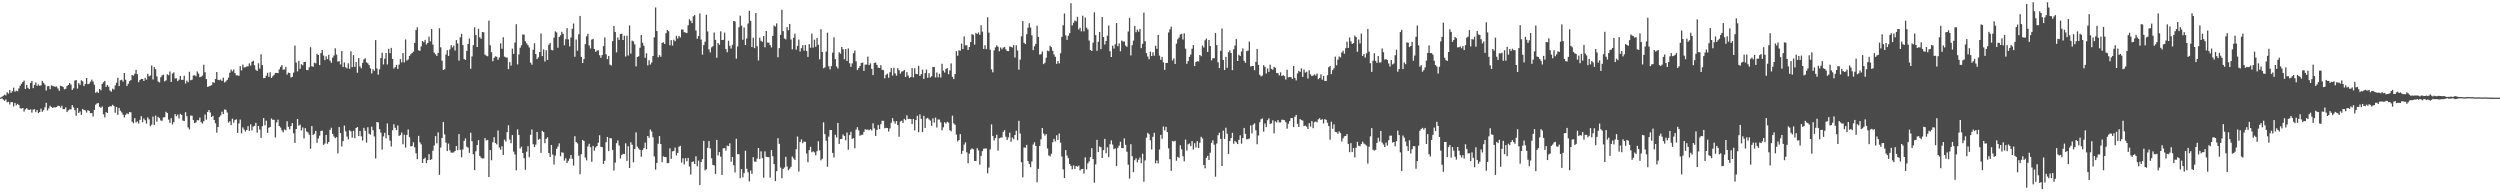 <?xml version="1.0" encoding="UTF-8"?>
<svg xmlns="http://www.w3.org/2000/svg" width="1920" height="150">
  <path d="M0 74.933h1v1.000H0zM1 74.308h1v1.254H1zM2 73.578h1v2.925H2zM3 72.684h1v4.707H3zM4 73.256h1v3.111H4zM5 70.816h1v7.794H5zM6 71.870h1v6.296H6zM7 69.114h1v11.138H7zM8 71.271h1v7.108H8zM9 70.076h1v8.405H9zM10 67.311h1v14.464H10zM11 70.429h1v8.610H11zM12 69.611h1v11.283H12zM13 70.033h1v9.744H13zM14 67.924h1v12.690H14zM15 65.770h1v17.403H15zM16 64.376h1v19.023H16zM17 62.952h1v19.970H17zM18 61.852h1v23.804H18zM19 68.257h1v15.739H19zM20 65.249h1v17.815H20zM21 67.411h1v16.786H21zM22 68.424h1v16.054H22zM23 63.692h1v20.263H23zM24 62.168h1v24.298H24zM25 67.680h1v16.499H25zM26 65.183h1v18.678H26zM27 63.355h1v22.756H27zM28 65.979h1v18.495H28zM29 64.843h1v21.972H29zM30 65.900h1v20.122H30zM31 65.532h1v17.947H31zM32 62.109h1v23.716H32zM33 63.583h1v20.997H33zM34 64.983h1v17.450H34zM35 69.461h1v9.492H35zM36 66.236h1v18.623H36zM37 66.026h1v17.151H37zM38 68.522h1v12.703H38zM39 65.509h1v16.743H39zM40 65.991h1v16.877H40zM41 66.399h1v15.973H41zM42 66.615h1v15.910H42zM43 66.405h1v15.820H43zM44 67.925h1v13.266H44zM45 69.737h1v11.678H45zM46 65.874h1v16.721H46zM47 66.113h1v15.109H47zM48 66.860h1v16.960H48zM49 68.625h1v15.173H49zM50 68.127h1v14.359H50zM51 66.073h1v20.009H51zM52 65.261h1v19.504H52zM53 63.737h1v20.290H53zM54 64.935h1v19.072H54zM55 69.053h1v11.683H55zM56 67.768h1v14.705H56zM57 61.910h1v22.690H57zM58 61.433h1v27.443H58zM59 68.039h1v14.885H59zM60 63.830h1v22.956H60zM61 65.162h1v20.439H61zM62 61.626h1v26.660H62zM63 62.480h1v21.155H63zM64 66.096h1v18.319H64zM65 64.462h1v20.307H65zM66 59.926h1v26.547H66zM67 64.639h1v20.005H67zM68 64.308h1v20.891H68zM69 62.743h1v24.196H69zM70 61.159h1v25.620H70zM71 62.644h1v26.818H71zM72 65.083h1v19.381H72zM73 71.271h1v9.137H73zM74 70.378h1v9.094H74zM75 71.307h1v7.840H75zM76 68.374h1v13.628H76zM77 69.329h1v13.523H77zM78 64.409h1v17.358H78zM79 63.188h1v24.627H79zM80 62.084h1v28.145H80zM81 66.700h1v19.408H81zM82 65.223h1v21.563H82zM83 66.597h1v15.573H83zM84 69.505h1v12.052H84zM85 70.426h1v11.251H85zM86 68.073h1v12.422H86zM87 68.806h1v12.608H87zM88 65.633h1v20.935H88zM89 63.470h1v18.731H89zM90 59.731h1v28.420H90zM91 66.099h1v16.785H91zM92 61.646h1v23.405H92zM93 61.261h1v25.123H93zM94 62.691h1v25.461H94zM95 56.011h1v34.139H95zM96 61.170h1v27.065H96zM97 66.059h1v20.995H97zM98 64.352h1v23.361H98zM99 62.339h1v23.758H99zM100 61.492h1v24.711H100zM101 57.651h1v35.860H101zM102 58.118h1v36.575H102zM103 56.630h1v34.080H103zM104 53.717h1v40.330H104zM105 56.999h1v36.302H105zM106 63.060h1v31.885H106zM107 61.413h1v30.649H107zM108 60.611h1v28.578H108zM109 60.696h1v33.189H109zM110 62.193h1v28.783H110zM111 59.798h1v32.570H111zM112 61.176h1v33.764H112zM113 56.604h1v33.534H113zM114 58.616h1v33.030H114zM115 57.962h1v38.983H115zM116 50.268h1v45.502H116zM117 61.009h1v28.560H117zM118 51.513h1v44.413H118zM119 53.164h1v35.669H119zM120 58.603h1v34.892H120zM121 62.622h1v27.148H121zM122 63.282h1v27.454H122zM123 59.321h1v33.273H123zM124 57.839h1v34.892H124zM125 57.365h1v32.786H125zM126 62.460h1v27.568H126zM127 61.723h1v24.158H127zM128 57.100h1v29.755H128zM129 57.750h1v34.100H129zM130 54.867h1v39.431H130zM131 62.901h1v27.855H131zM132 56.473h1v39.109H132zM133 55.570h1v38.166H133zM134 60.292h1v27.381H134zM135 60.087h1v29.208H135zM136 62.291h1v25.678H136zM137 61.134h1v29.870H137zM138 58.387h1v29.086H138zM139 61.337h1v26.917H139zM140 61.271h1v31.353H140zM141 58.118h1v34.912H141zM142 64.127h1v22.025H142zM143 61.906h1v27.326H143zM144 63.159h1v34.678H144zM145 55.155h1v44.275H145zM146 61.628h1v27.104H146zM147 61.222h1v27.676H147zM148 57.894h1v34.361H148zM149 57.795h1v36.684H149zM150 58.568h1v35.476H150zM151 54.864h1v37.432H151zM152 56.520h1v35.870H152zM153 59.327h1v31.008H153zM154 58.833h1v35.069H154zM155 58.076h1v36.860H155zM156 49.737h1v43.366H156zM157 55.517h1v32.421H157zM158 60.733h1v31.175H158zM159 66.710h1v19.260H159zM160 66.292h1v18.236H160zM161 65.902h1v20.535H161zM162 65.375h1v24.494H162zM163 63.078h1v25.834H163zM164 63.598h1v28.517H164zM165 60.650h1v34.022H165zM166 55.306h1v46.585H166zM167 61.295h1v36.223H167zM168 61.605h1v28.330H168zM169 61.083h1v27.586H169zM170 62.175h1v23.591H170zM171 59.634h1v28.038H171zM172 63.299h1v20.727H172zM173 62.515h1v21.865H173zM174 61.402h1v25.033H174zM175 59.621h1v34.530H175zM176 55.878h1v37.259H176zM177 53.405h1v42.682H177zM178 54.802h1v36.325H178zM179 53.325h1v40.958H179zM180 56.104h1v35.999H180zM181 57.884h1v33.743H181zM182 57.780h1v44.330H182zM183 58.210h1v36.620H183zM184 50.814h1v41.033H184zM185 54.048h1v48.390H185zM186 49.612h1v48.248H186zM187 51.820h1v47.664H187zM188 51.622h1v49.467H188zM189 51.101h1v48.725H189zM190 50.937h1v45.993H190zM191 48.693h1v51.873H191zM192 50.393h1v45.133H192zM193 47.418h1v52.709H193zM194 46.570h1v50.649H194zM195 50.096h1v46.578H195zM196 53.526h1v40.829H196zM197 54.544h1v47.416H197zM198 48.608h1v48.129H198zM199 52.677h1v46.778H199zM200 41.653h1v64.226H200zM201 49.960h1v47.028H201zM202 60.038h1v30.625H202zM203 59.907h1v36.335H203zM204 58.127h1v34.532H204zM205 55.931h1v46.176H205zM206 58.995h1v39.176H206zM207 55.484h1v41.994H207zM208 59.922h1v31.050H208zM209 58.573h1v33.429H209zM210 57.453h1v34.537H210zM211 55.976h1v49.594H211zM212 55.992h1v38.080H212zM213 56.101h1v35.807H213zM214 53.318h1v43.505H214zM215 51.333h1v46.593H215zM216 49.928h1v50.272H216zM217 53.557h1v48.021H217zM218 53.302h1v46.110H218zM219 51.292h1v48.709H219zM220 57.302h1v35.850H220zM221 55.735h1v41.703H221zM222 56.086h1v43.303H222zM223 59.497h1v37.341H223zM224 59.015h1v35.504H224zM225 55.765h1v46.651H225zM226 35.019h1v74.779H226zM227 48.027h1v51.034H227zM228 54.830h1v36.618H228zM229 46.817h1v49.762H229zM230 52.814h1v42.902H230zM231 49.329h1v50.856H231zM232 50.164h1v47.722H232zM233 47.560h1v58.771H233zM234 47.526h1v50.884H234zM235 53.692h1v47.253H235zM236 53.883h1v47.828H236zM237 51.678h1v51.845H237zM238 36.234h1v78.046H238zM239 50.821h1v45.974H239zM240 51.320h1v52.420H240zM241 48.072h1v54.622H241zM242 48.641h1v51.912H242zM243 41.355h1v68.314H243zM244 42.193h1v64.173H244zM245 49.972h1v54.242H245zM246 40.769h1v59.788H246zM247 38.361h1v61.981H247zM248 42.664h1v68.614H248zM249 46.191h1v64.061H249zM250 43.288h1v60.399H250zM251 45.418h1v65.021H251zM252 42.063h1v67.002H252zM253 46.601h1v53.129H253zM254 48.204h1v49.882H254zM255 44.313h1v58.541H255zM256 42.635h1v62.242H256zM257 37.124h1v69.011H257zM258 41.903h1v63.430H258zM259 47.303h1v70.397H259zM260 46.944h1v50.654H260zM261 49.522h1v52.599H261zM262 39.217h1v73.288H262zM263 51.488h1v56.902H263zM264 47.953h1v48.500H264zM265 51.724h1v49.138H265zM266 52.508h1v52.355H266zM267 48.619h1v58.406H267zM268 52.821h1v47.228H268zM269 39.381h1v61.518H269zM270 51.564h1v54.089H270zM271 42.367h1v58.164H271zM272 51.376h1v54.729H272zM273 47.628h1v50.686H273zM274 55.857h1v41.739H274zM275 44.601h1v59.963H275zM276 51.065h1v49.545H276zM277 52.443h1v52.324H277zM278 48.271h1v59.705H278zM279 45.562h1v52.665H279zM280 44.734h1v55.745H280zM281 47.805h1v61.719H281zM282 48.629h1v49.100H282zM283 49.990h1v52.719H283zM284 52.459h1v50.963H284zM285 56.439h1v40.857H285zM286 53.199h1v46.772H286zM287 54.415h1v50.409H287zM288 30.806h1v90.948H288zM289 52.577h1v41.096H289zM290 57.335h1v36.693H290zM291 53.210h1v45.974H291zM292 44.589h1v57.281H292zM293 40.445h1v74.449H293zM294 49.505h1v55.267H294zM295 45.108h1v56.896H295zM296 40.717h1v65.539H296zM297 49.524h1v45.278H297zM298 37.454h1v66.376H298zM299 40.873h1v67.152H299zM300 36.785h1v75.684H300zM301 45.289h1v54.750H301zM302 52.638h1v42.791H302zM303 51.597h1v46.567H303zM304 49.827h1v50.144H304zM305 52.890h1v43.481H305zM306 49.590h1v54.818H306zM307 45.394h1v58.361H307zM308 47.906h1v53.876H308zM309 40.764h1v70.037H309zM310 47.943h1v55.476H310zM311 30.318h1v83.112H311zM312 46.471h1v57.090H312zM313 45.663h1v53.751H313zM314 42.972h1v62.378H314zM315 41.648h1v70.754H315zM316 40.762h1v71.494H316zM317 39.565h1v69.747H317zM318 32.926h1v80.225H318zM319 23.131h1v94.558H319zM320 20.929h1v101.323H320zM321 38.605h1v65.739H321zM322 39.081h1v70.243H322zM323 35.623h1v75.260H323zM324 31.511h1v93.696H324zM325 32.432h1v89.633H325zM326 30.632h1v90.518H326zM327 34.133h1v91.172H327zM328 33.043h1v89.932H328zM329 28.108h1v90.279H329zM330 31.783h1v91.105H330zM331 22.322h1v99.964H331zM332 34.257h1v81.508H332zM333 40.326h1v71.454H333zM334 41.635h1v62.920H334zM335 42.976h1v67.099H335zM336 40.616h1v61.087H336zM337 21.721h1v112.580H337zM338 36.331h1v76.991H338zM339 46.521h1v59.466H339zM340 53.789h1v39.871H340zM341 53.175h1v50.028H341zM342 41.932h1v67.611H342zM343 38.533h1v77.499H343zM344 42.934h1v67.332H344zM345 37.894h1v77.539H345zM346 34.677h1v82.498H346zM347 36.449h1v80.824H347zM348 35.061h1v81.986H348zM349 38.825h1v77.119H349zM350 30.766h1v81.346H350zM351 33.392h1v81.964H351zM352 46.552h1v56.485H352zM353 28.688h1v86.378H353zM354 26.017h1v94.836H354zM355 34.614h1v80.120H355zM356 45.386h1v62.820H356zM357 46.025h1v60.274H357zM358 39.063h1v73.639H358zM359 33.790h1v79.642H359zM360 29.548h1v87.853H360zM361 52.823h1v49.115H361zM362 43.321h1v65.175H362zM363 34.675h1v83.853H363zM364 20.982h1v109.688H364zM365 26.833h1v89.361H365zM366 36.094h1v75.281H366zM367 22.112h1v85.521H367zM368 28.625h1v91.113H368zM369 29.790h1v91.338H369zM370 24.649h1v97.062H370zM371 24.803h1v96.897H371zM372 41.939h1v64.163H372zM373 42.750h1v65.120H373zM374 43.187h1v64.292H374zM375 15.797h1v120.169H375zM376 34.773h1v80.502H376zM377 40.092h1v82.990H377zM378 47.041h1v62.196H378zM379 44.406h1v60.981H379zM380 43.283h1v66.598H380zM381 43.616h1v67.261H381zM382 45.999h1v54.179H382zM383 44.124h1v69.179H383zM384 33.255h1v81.747H384zM385 37.437h1v74.870H385zM386 28.640h1v90.380H386zM387 43.454h1v63.786H387zM388 44.142h1v64.578H388zM389 44.183h1v57.273H389zM390 53.118h1v43.094H390zM391 47.686h1v59.520H391zM392 50.389h1v59.603H392zM393 37.395h1v66.341H393zM394 41.389h1v75.025H394zM395 32.671h1v86.021H395zM396 18.608h1v112.205H396zM397 49.446h1v49.895H397zM398 41.761h1v61.810H398zM399 36.642h1v77.354H399zM400 34.831h1v77.868H400zM401 26.482h1v91.017H401zM402 26.597h1v94.942H402zM403 31.616h1v98.799H403zM404 33.335h1v83.209H404zM405 34.650h1v77.639H405zM406 36.470h1v84.327H406zM407 48.119h1v55.412H407zM408 49.644h1v49.785H408zM409 38.150h1v72.587H409zM410 33.285h1v79.667H410zM411 41.478h1v69.563H411zM412 45.348h1v55.997H412zM413 44.074h1v63.284H413zM414 39.940h1v66.677H414zM415 25.672h1v91.719H415zM416 43.069h1v57.435H416zM417 37.945h1v63.523H417zM418 47.251h1v62.725H418zM419 38.613h1v68.034H419zM420 46.028h1v59.458H420zM421 34.359h1v83.152H421zM422 32.990h1v87.528H422zM423 38.281h1v73.081H423zM424 38.634h1v80.059H424zM425 28.942h1v97.398H425zM426 24.139h1v95.407H426zM427 24.918h1v89.392H427zM428 36.681h1v75.907H428zM429 28.370h1v81.741H429zM430 27.070h1v92.943H430zM431 24.438h1v92.571H431zM432 26.035h1v91.284H432zM433 34.755h1v88.559H433zM434 30.085h1v91.481H434zM435 21.618h1v103.553H435zM436 30.251h1v93.234H436zM437 35.599h1v86.240H437zM438 28.770h1v90.317H438zM439 22.120h1v99.825H439zM440 18.097h1v109.039H440zM441 43.589h1v61.012H441zM442 30.349h1v78.737H442zM443 38.967h1v71.153H443zM444 26.384h1v93.167H444zM445 12.245h1v121.578H445zM446 43.743h1v74.643H446zM447 48.437h1v59.050H447zM448 45.325h1v62.978H448zM449 33.886h1v87.120H449zM450 27.868h1v95.308H450zM451 25.935h1v86.560H451zM452 34.856h1v75.596H452zM453 37.223h1v75.801H453zM454 30.433h1v93.818H454zM455 29.839h1v82.191H455zM456 37.643h1v78.138H456zM457 39.852h1v73.409H457zM458 38.790h1v73.350H458zM459 38.588h1v71.007H459zM460 42.433h1v61.473H460zM461 44.337h1v68.384H461zM462 42.261h1v70.712H462zM463 35.451h1v90.467H463zM464 28.744h1v94.809H464zM465 41.697h1v67.512H465zM466 45.436h1v59.774H466zM467 42.942h1v73.104H467zM468 49.640h1v56.417H468zM469 50.296h1v55.989H469zM470 31.589h1v83.491H470zM471 19.920h1v111.031H471zM472 24.546h1v100.337H472zM473 40.173h1v69.799H473zM474 28.775h1v79.108H474zM475 30.646h1v81.127H475zM476 26.066h1v95.709H476zM477 25.916h1v93.048H477zM478 30.710h1v87.384H478zM479 27.463h1v90.803H479zM480 43.438h1v66.623H480zM481 27.375h1v96.152H481zM482 42.579h1v69.769H482zM483 19.532h1v109.480H483zM484 41.176h1v68.152H484zM485 31.159h1v79.977H485zM486 31.812h1v92.858H486zM487 34.043h1v80.367H487zM488 50.996h1v50.698H488zM489 43.790h1v68.831H489zM490 43.192h1v70.881H490zM491 36.644h1v78.518H491zM492 26.900h1v93.484H492zM493 32.819h1v82.438H493zM494 35.125h1v78.661H494zM495 44.405h1v65.158H495zM496 40.899h1v73.753H496zM497 50.226h1v54.220H497zM498 46.278h1v59.566H498zM499 49.579h1v49.901H499zM500 48.043h1v53.005H500zM501 43.016h1v62.469H501zM502 28.678h1v91.468H502zM503 5.749h1v124.572H503zM504 23.852h1v101.276H504zM505 43.985h1v66.424H505zM506 42.353h1v62.180H506zM507 43.641h1v67.026H507zM508 32.993h1v91.565H508zM509 32.482h1v87.635H509zM510 33.813h1v86.818H510zM511 25.491h1v95.163H511zM512 22.975h1v102.403H512zM513 24.036h1v101.200H513zM514 34.758h1v79.168H514zM515 30.836h1v91.198H515zM516 34.946h1v81.315H516zM517 30.513h1v85.426H517zM518 31.681h1v81.689H518zM519 27.522h1v91.810H519zM520 29.601h1v87.827H520zM521 27.621h1v85.093H521zM522 28.778h1v83.198H522zM523 22.606h1v102.216H523zM524 22.752h1v98.803H524zM525 24.732h1v101.571H525zM526 25.010h1v96.487H526zM527 25.387h1v98.472H527zM528 19.409h1v101.877H528zM529 14.805h1v113.100H529zM530 16.000h1v118.097H530zM531 17.748h1v106.649H531zM532 12.546h1v111.393H532zM533 11.594h1v114.398H533zM534 23.405h1v96.660H534zM535 29.771h1v97.934H535zM536 27.637h1v95.686H536zM537 10.358h1v131.754H537zM538 30.409h1v94.099H538zM539 41.856h1v80.421H539zM540 34.630h1v73.574H540zM541 31.979h1v98.855H541zM542 11.315h1v118.611H542zM543 24.188h1v89.395H543zM544 37.908h1v70.419H544zM545 40.257h1v73.740H545zM546 36.409h1v85.149H546zM547 35.502h1v91.093H547zM548 24.947h1v102.063H548zM549 30.611h1v102.980H549zM550 44.342h1v63.143H550zM551 33.028h1v86.373H551zM552 34.360h1v82.450H552zM553 24.056h1v96.269H553zM554 30.705h1v103.689H554zM555 30.602h1v83.241H555zM556 25.053h1v88.738H556zM557 37.651h1v78.007H557zM558 40.117h1v71.755H558zM559 31.286h1v80.891H559zM560 35.102h1v74.978H560zM561 37.264h1v86.938H561zM562 34.392h1v86.193H562zM563 16.126h1v110.745H563zM564 16.510h1v115.923H564zM565 45.066h1v61.466H565zM566 35.652h1v82.718H566zM567 20.948h1v97.540H567zM568 12.010h1v124.868H568zM569 19.650h1v110.177H569zM570 30.491h1v105.730H570zM571 21.139h1v111.869H571zM572 34.559h1v81.180H572zM573 29.475h1v100.179H573zM574 18.050h1v114.263H574zM575 8.355h1v130.963H575zM576 16.002h1v114.945H576zM577 36.161h1v97.354H577zM578 28.954h1v91.715H578zM579 36.976h1v87.148H579zM580 9.998h1v114.193H580zM581 35.529h1v86.278H581zM582 46.438h1v67.249H582zM583 28.892h1v93.233H583zM584 31.325h1v84.878H584zM585 32.153h1v89.366H585zM586 27.634h1v108.864H586zM587 36.319h1v79.981H587zM588 23.824h1v96.598H588zM589 32.660h1v87.982H589zM590 32.768h1v87.955H590zM591 34.657h1v101.722H591zM592 36.444h1v78.823H592zM593 27.552h1v92.474H593zM594 19.632h1v106.391H594zM595 20.369h1v118.764H595zM596 17.983h1v113.517H596zM597 43.963h1v62.168H597zM598 36.964h1v73.540H598zM599 26.760h1v101.961H599zM600 7.516h1v129.327H600zM601 23.926h1v105.747H601zM602 29.620h1v98.982H602zM603 30.283h1v90.115H603zM604 20.747h1v107.132H604zM605 23.227h1v107.540H605zM606 18.400h1v111.070H606zM607 30.288h1v97.761H607zM608 37.884h1v82.352H608zM609 29.045h1v92.558H609zM610 25.853h1v97.044H610zM611 38.122h1v76.484H611zM612 35.221h1v69.622H612zM613 30.410h1v101.326H613zM614 39.563h1v69.533H614zM615 36.994h1v70.059H615zM616 34.758h1v75.211H616zM617 38.871h1v69.804H617zM618 34.513h1v74.433H618zM619 39.235h1v78.662H619zM620 43.666h1v80.938H620zM621 33.901h1v81.400H621zM622 36.645h1v76.102H622zM623 25.797h1v91.168H623zM624 36.581h1v79.663H624zM625 30.471h1v86.510H625zM626 35.934h1v83.352H626zM627 29.125h1v86.994H627zM628 34.383h1v74.111H628zM629 45.560h1v69.929H629zM630 22.439h1v100.709H630zM631 39.873h1v82.011H631zM632 52.423h1v41.541H632zM633 51.779h1v51.309H633zM634 39.649h1v68.387H634zM635 25.065h1v103.048H635zM636 50.896h1v54.009H636zM637 53.318h1v46.533H637zM638 50.731h1v49.106H638zM639 40.383h1v77.059H639zM640 28.682h1v92.248H640zM641 45.350h1v58.121H641zM642 51.015h1v54.549H642zM643 52.575h1v41.813H643zM644 40.144h1v70.409H644zM645 41.280h1v65.568H645zM646 36.093h1v70.538H646zM647 37.814h1v65.467H647zM648 45.523h1v58.911H648zM649 37.707h1v70.048H649zM650 46.794h1v55.002H650zM651 37.146h1v77.861H651zM652 48.586h1v55.216H652zM653 51.370h1v49.868H653zM654 48.628h1v58.032H654zM655 40.873h1v65.223H655zM656 38.760h1v75.109H656zM657 47.096h1v52.415H657zM658 53.834h1v43.872H658zM659 52.313h1v47.809H659zM660 50.677h1v53.607H660zM661 48.326h1v55.185H661zM662 47.958h1v55.536H662zM663 54.431h1v46.898H663zM664 49.676h1v49.532H664zM665 49.554h1v50.143H665zM666 43.482h1v56.008H666zM667 49.942h1v50.097H667zM668 48.683h1v50.544H668zM669 52.824h1v47.416H669zM670 57.727h1v36.923H670zM671 48.329h1v50.257H671zM672 48.042h1v56.407H672zM673 49.857h1v49.908H673zM674 51.992h1v43.982H674zM675 52.209h1v46.945H675zM676 50.061h1v45.315H676zM677 53.574h1v39.147H677zM678 53.931h1v38.892H678zM679 60.174h1v38.392H679zM680 57.442h1v40.724H680zM681 56.540h1v41.823H681zM682 59.714h1v41.312H682zM683 55.456h1v43.206H683zM684 52.284h1v42.042H684zM685 57.987h1v32.720H685zM686 52.034h1v41.126H686zM687 56.362h1v38.602H687zM688 58.163h1v34.815H688zM689 52.355h1v43.675H689zM690 53.888h1v51.185H690zM691 56.555h1v36.776H691zM692 54.930h1v37.804H692zM693 54.684h1v39.710H693zM694 53.666h1v37.630H694zM695 59.105h1v33.220H695zM696 55.414h1v33.155H696zM697 58.002h1v33.449H697zM698 59.829h1v31.396H698zM699 59.085h1v32.381H699zM700 52.281h1v43.042H700zM701 59.425h1v31.854H701zM702 52.375h1v47.767H702zM703 56.794h1v35.426H703zM704 57.000h1v31.947H704zM705 50.547h1v50.964H705zM706 58.358h1v29.483H706zM707 56.949h1v34.302H707zM708 53.466h1v47.983H708zM709 60.561h1v28.396H709zM710 56.184h1v42.083H710zM711 53.388h1v37.682H711zM712 59.728h1v30.817H712zM713 56.281h1v35.427H713zM714 59.514h1v33.109H714zM715 58.498h1v38.110H715zM716 51.410h1v39.495H716zM717 51.402h1v42.766H717zM718 59.440h1v30.884H718zM719 55.709h1v42.234H719zM720 59.383h1v32.391H720zM721 56.684h1v35.173H721zM722 59.521h1v34.480H722zM723 48.980h1v51.137H723zM724 54.236h1v43.564H724zM725 55.723h1v38.192H725zM726 53.058h1v41.866H726zM727 52.252h1v41.288H727zM728 56.989h1v37.198H728zM729 54.075h1v45.910H729zM730 48.711h1v52.151H730zM731 58.997h1v29.814H731zM732 60.735h1v34.048H732zM733 56.899h1v38.945H733zM734 39.263h1v64.134H734zM735 42.829h1v65.762H735zM736 38.659h1v68.925H736zM737 38.892h1v64.136H737zM738 33.492h1v84.666H738zM739 37.699h1v78.136H739zM740 27.934h1v83.122H740zM741 34.791h1v74.517H741zM742 34.815h1v82.151H742zM743 38.370h1v87.073H743zM744 36.117h1v81.892H744zM745 32.330h1v82.637H745zM746 26.236h1v87.756H746zM747 26.718h1v87.918H747zM748 34.271h1v89.336H748zM749 25.230h1v98.470H749zM750 26.159h1v87.660H750zM751 24.894h1v90.670H751zM752 26.721h1v99.735H752zM753 19.335h1v100.317H753zM754 24.247h1v91.814H754zM755 37.569h1v76.651H755zM756 34.736h1v79.288H756zM757 37.726h1v76.351H757zM758 13.264h1v119.785H758zM759 25.100h1v103.615H759zM760 38.122h1v76.639H760zM761 53.291h1v42.235H761zM762 55.548h1v48.962H762zM763 38.685h1v69.193H763zM764 36.415h1v69.610H764zM765 34.801h1v68.659H765zM766 35.929h1v79.782H766zM767 39.372h1v66.795H767zM768 36.446h1v69.280H768zM769 37.888h1v67.666H769zM770 36.559h1v64.716H770zM771 36.057h1v63.950H771zM772 37.866h1v67.159H772zM773 39.228h1v68.279H773zM774 39.254h1v66.246H774zM775 35.623h1v66.250H775zM776 36.050h1v72.858H776zM777 36.500h1v69.144H777zM778 34.673h1v72.255H778zM779 44.165h1v59.500H779zM780 34.789h1v65.601H780zM781 38.761h1v68.988H781zM782 53.488h1v39.271H782zM783 45.785h1v56.760H783zM784 27.880h1v96.738H784zM785 16.180h1v120.035H785zM786 32.888h1v80.439H786zM787 33.851h1v79.630H787zM788 26.341h1v84.983H788zM789 21.237h1v102.460H789zM790 17.821h1v108.072H790zM791 21.162h1v107.256H791zM792 27.124h1v96.834H792zM793 38.490h1v72.543H793zM794 35.554h1v73.722H794zM795 33.716h1v78.401H795zM796 19.776h1v120.218H796zM797 28.341h1v101.321H797zM798 41.898h1v70.142H798zM799 41.654h1v65.332H799zM800 39.536h1v58.752H800zM801 49.264h1v53.276H801zM802 48.204h1v55.962H802zM803 44.319h1v58.633H803zM804 38.843h1v75.197H804zM805 39.352h1v80.002H805zM806 35.199h1v84.913H806zM807 36.258h1v81.809H807zM808 39.023h1v70.247H808zM809 41.800h1v64.856H809zM810 43.614h1v64.962H810zM811 48.997h1v54.935H811zM812 46.911h1v60.572H812zM813 48.672h1v53.879H813zM814 40.930h1v68.625H814zM815 28.290h1v91.952H815zM816 19.417h1v110.701H816zM817 10.349h1v126.352H817zM818 27.134h1v88.119H818zM819 30.626h1v88.827H819zM820 27.421h1v94.083H820zM821 25.469h1v100.496H821zM822 2.525h1v124.916H822zM823 19.522h1v110.506H823zM824 17.469h1v109.630H824zM825 15.761h1v114.005H825zM826 16.374h1v111.061H826zM827 12.904h1v115.169H827zM828 22.659h1v104.527H828zM829 21.357h1v109.574H829zM830 24.082h1v105.855H830zM831 12.052h1v117.694H831zM832 24.082h1v109.205H832zM833 13.486h1v107.328H833zM834 21.247h1v108.840H834zM835 22.608h1v102.867H835zM836 31.117h1v92.790H836zM837 38.412h1v82.144H837zM838 39.167h1v74.624H838zM839 32.724h1v89.414H839zM840 9.431h1v130.899H840zM841 26.960h1v99.293H841zM842 39.008h1v68.386H842zM843 32.044h1v84.764H843zM844 24.581h1v87.898H844zM845 37.724h1v75.352H845zM846 13.032h1v108.311H846zM847 28.432h1v86.905H847zM848 34.217h1v72.486H848zM849 31.513h1v86.231H849zM850 27.363h1v85.716H850zM851 19.565h1v101.151H851zM852 39.300h1v71.494H852zM853 43.791h1v64.014H853zM854 35.031h1v76.014H854zM855 37.338h1v77.211H855zM856 34.011h1v79.950H856zM857 17.699h1v109.739H857zM858 35.490h1v78.071H858zM859 33.345h1v78.549H859zM860 39.404h1v69.436H860zM861 31.104h1v82.555H861zM862 31.879h1v81.875H862zM863 31.902h1v74.422H863zM864 35.007h1v76.179H864zM865 35.922h1v80.617H865zM866 24.214h1v102.236H866zM867 13.733h1v123.419H867zM868 42.609h1v68.156H868zM869 34.774h1v85.184H869zM870 31.201h1v101.053H870zM871 19.910h1v103.103H871zM872 24.715h1v96.892H872zM873 22.709h1v101.954H873zM874 24.321h1v98.340H874zM875 22.172h1v98.811H875zM876 36.966h1v88.362H876zM877 33.619h1v84.430H877zM878 9.686h1v129.884H878zM879 31.647h1v91.539H879zM880 40.825h1v64.893H880zM881 43.428h1v58.627H881zM882 45.458h1v57.676H882zM883 39.613h1v68.181H883zM884 43.082h1v71.780H884zM885 40.157h1v64.884H885zM886 42.730h1v59.239H886zM887 35.149h1v90.303H887zM888 37.484h1v85.719H888zM889 26.841h1v98.671H889zM890 42.681h1v72.148H890zM891 45.927h1v57.643H891zM892 43.706h1v62.821H892zM893 47.886h1v49.311H893zM894 53.640h1v46.497H894zM895 48.407h1v48.959H895zM896 48.262h1v53.164H896zM897 24.945h1v89.017H897zM898 22.541h1v99.698H898zM899 20.416h1v110.831H899zM900 46.444h1v61.836H900zM901 44.922h1v63.752H901zM902 49.101h1v59.036H902zM903 33.558h1v89.903H903zM904 30.133h1v90.331H904zM905 28.860h1v92.384H905zM906 26.504h1v85.027H906zM907 25.963h1v88.705H907zM908 30.285h1v89.726H908zM909 25.589h1v98.385H909zM910 37.427h1v69.761H910zM911 48.974h1v66.677H911zM912 46.882h1v63.892H912zM913 43.688h1v66.485H913zM914 41.996h1v70.228H914zM915 37.417h1v70.945H915zM916 34.626h1v80.207H916zM917 50.734h1v59.256H917zM918 47.577h1v65.745H918zM919 46.965h1v61.477H919zM920 47.233h1v66.459H920zM921 42.221h1v67.414H921zM922 43.175h1v61.908H922zM923 34.966h1v71.416H923zM924 36.529h1v90.140H924zM925 30.942h1v98.352H925zM926 29.615h1v91.642H926zM927 39.889h1v79.781H927zM928 30.692h1v92.164H928zM929 35.451h1v81.845H929zM930 46.326h1v63.285H930zM931 44.727h1v63.006H931zM932 44.685h1v66.398H932zM933 25.325h1v110.357H933zM934 34.653h1v75.594H934zM935 47.882h1v55.936H935zM936 52.254h1v49.662H936zM937 39.038h1v67.637H937zM938 21.872h1v105.661H938zM939 46.081h1v54.264H939zM940 53.755h1v52.958H940zM941 43.692h1v54.394H941zM942 52.053h1v50.672H942zM943 40.073h1v78.141H943zM944 38.672h1v69.674H944zM945 40.755h1v65.296H945zM946 53.883h1v48.168H946zM947 37.843h1v72.595H947zM948 34.985h1v73.245H948zM949 29.988h1v79.327H949zM950 46.857h1v63.798H950zM951 42.028h1v65.416H951zM952 43.020h1v60.839H952zM953 39.522h1v70.836H953zM954 37.135h1v68.879H954zM955 46.703h1v51.538H955zM956 48.253h1v54.548H956zM957 39.283h1v67.724H957zM958 38.798h1v68.122H958zM959 31.947h1v74.376H959zM960 51.035h1v45.339H960zM961 50.676h1v51.772H961zM962 50.697h1v45.083H962zM963 53.889h1v40.894H963zM964 47.513h1v52.585H964zM965 37.602h1v73.181H965zM966 49.841h1v54.194H966zM967 57.384h1v36.501H967zM968 58.686h1v32.916H968zM969 58.033h1v32.904H969zM970 50.088h1v51.041H970zM971 51.329h1v43.509H971zM972 56.492h1v41.133H972zM973 52.611h1v39.716H973zM974 55.175h1v35.686H974zM975 49.649h1v45.555H975zM976 52.915h1v41.784H976zM977 53.576h1v38.847H977zM978 51.358h1v51.091H978zM979 52.093h1v41.091H979zM980 56.016h1v37.931H980zM981 56.246h1v35.968H981zM982 57.909h1v36.118H982zM983 55.544h1v38.472H983zM984 58.370h1v33.557H984zM985 57.697h1v34.368H985zM986 58.528h1v33.767H986zM987 61.096h1v32.765H987zM988 53.581h1v45.253H988zM989 59.399h1v35.616H989zM990 59.051h1v33.965H990zM991 59.237h1v31.464H991zM992 60.569h1v30.167H992zM993 50.635h1v47.002H993zM994 59.967h1v29.661H994zM995 61.721h1v26.552H995zM996 56.389h1v38.759H996zM997 54.370h1v43.183H997zM998 55.243h1v36.187H998zM999 52.464h1v39.740H999zM1000 59.048h1v33.578H1000zM1001 53.429h1v43.400H1001zM1002 55.754h1v40.701H1002zM1003 55.094h1v42.138H1003zM1004 60.332h1v38.736H1004zM1005 53.967h1v40.636H1005zM1006 57.095h1v40.196H1006zM1007 58.483h1v34.563H1007zM1008 58.009h1v40.424H1008zM1009 57.152h1v36.688H1009zM1010 57.973h1v35.343H1010zM1011 56.527h1v37.444H1011zM1012 60.815h1v30.835H1012zM1013 59.867h1v30.972H1013zM1014 57.077h1v35.101H1014zM1015 61.251h1v30.314H1015zM1016 58.312h1v36.507H1016zM1017 62.100h1v29.370H1017zM1018 62.204h1v29.834H1018zM1019 57.759h1v36.511H1019zM1020 51.627h1v45.266H1020zM1021 50.653h1v56.604H1021zM1022 56.904h1v36.572H1022zM1023 53.877h1v44.993H1023zM1024 52.491h1v42.967H1024zM1025 43.469h1v57.801H1025zM1026 50.111h1v51.434H1026zM1027 45.819h1v56.949H1027zM1028 43.358h1v57.554H1028zM1029 44.125h1v58.141H1029zM1030 40.270h1v68.496H1030zM1031 39.012h1v67.155H1031zM1032 41.249h1v63.461H1032zM1033 37.013h1v67.373H1033zM1034 32.016h1v70.959H1034zM1035 36.797h1v73.826H1035zM1036 28.832h1v88.050H1036zM1037 31.767h1v78.166H1037zM1038 33.741h1v83.056H1038zM1039 33.062h1v80.591H1039zM1040 27.349h1v93.534H1040zM1041 28.451h1v84.937H1041zM1042 39.726h1v69.233H1042zM1043 30.337h1v81.659H1043zM1044 33.373h1v78.965H1044zM1045 25.745h1v84.831H1045zM1046 43.004h1v65.772H1046zM1047 41.500h1v68.737H1047zM1048 44.238h1v66.787H1048zM1049 40.937h1v70.927H1049zM1050 22.204h1v103.447H1050zM1051 39.692h1v73.019H1051zM1052 48.561h1v56.161H1052zM1053 55.217h1v43.190H1053zM1054 46.616h1v68.334H1054zM1055 40.899h1v74.808H1055zM1056 46.738h1v68.294H1056zM1057 48.292h1v61.537H1057zM1058 43.039h1v62.758H1058zM1059 48.076h1v60.623H1059zM1060 47.894h1v52.684H1060zM1061 37.223h1v72.279H1061zM1062 40.096h1v70.880H1062zM1063 45.799h1v67.130H1063zM1064 45.345h1v64.109H1064zM1065 46.054h1v65.730H1065zM1066 48.763h1v58.933H1066zM1067 51.152h1v53.059H1067zM1068 46.105h1v58.069H1068zM1069 49.452h1v60.044H1069zM1070 48.751h1v60.306H1070zM1071 42.453h1v69.868H1071zM1072 38.166h1v70.286H1072zM1073 55.106h1v45.176H1073zM1074 53.064h1v50.651H1074zM1075 24.604h1v92.436H1075zM1076 22.869h1v108.516H1076zM1077 53.058h1v51.029H1077zM1078 47.921h1v57.797H1078zM1079 49.305h1v59.398H1079zM1080 32.531h1v79.643H1080zM1081 32.826h1v83.099H1081zM1082 36.223h1v71.482H1082zM1083 35.344h1v82.580H1083zM1084 32.199h1v82.434H1084zM1085 46.671h1v65.628H1085zM1086 42.641h1v69.658H1086zM1087 28.294h1v101.279H1087zM1088 19.563h1v104.146H1088zM1089 34.746h1v77.174H1089zM1090 51.178h1v49.216H1090zM1091 50.016h1v49.010H1091zM1092 55.067h1v43.060H1092zM1093 53.839h1v45.700H1093zM1094 51.734h1v46.504H1094zM1095 46.516h1v64.059H1095zM1096 40.659h1v62.297H1096zM1097 34.833h1v83.591H1097zM1098 40.747h1v79.413H1098zM1099 40.763h1v66.713H1099zM1100 41.998h1v61.571H1100zM1101 46.612h1v51.407H1101zM1102 49.991h1v50.688H1102zM1103 51.121h1v42.433H1103zM1104 56.468h1v40.265H1104zM1105 51.261h1v53.960H1105zM1106 31.774h1v83.870H1106zM1107 28.351h1v98.190H1107zM1108 17.414h1v114.527H1108zM1109 44.339h1v64.692H1109zM1110 46.194h1v62.825H1110zM1111 46.795h1v73.897H1111zM1112 39.948h1v73.062H1112zM1113 22.454h1v88.962H1113zM1114 24.467h1v96.590H1114zM1115 32.157h1v80.815H1115zM1116 30.680h1v85.010H1116zM1117 28.383h1v92.021H1117zM1118 29.321h1v93.258H1118zM1119 36.357h1v76.523H1119zM1120 36.302h1v79.449H1120zM1121 35.658h1v83.549H1121zM1122 37.068h1v83.918H1122zM1123 35.396h1v83.716H1123zM1124 38.463h1v83.338H1124zM1125 34.680h1v76.096H1125zM1126 28.884h1v85.605H1126zM1127 28.174h1v89.675H1127zM1128 23.133h1v94.534H1128zM1129 35.658h1v88.068H1129zM1130 30.025h1v87.020H1130zM1131 30.355h1v90.897H1131zM1132 28.213h1v100.248H1132zM1133 35.849h1v77.319H1133zM1134 23.780h1v99.062H1134zM1135 26.398h1v99.354H1135zM1136 26.934h1v97.247H1136zM1137 30.162h1v84.634H1137zM1138 33.320h1v83.748H1138zM1139 31.875h1v78.879H1139zM1140 40.591h1v66.941H1140zM1141 17.092h1v114.033H1141zM1142 24.904h1v99.439H1142zM1143 43.682h1v61.012H1143zM1144 50.196h1v48.314H1144zM1145 52.961h1v50.277H1145zM1146 37.581h1v65.997H1146zM1147 38.863h1v72.444H1147zM1148 28.896h1v105.463H1148zM1149 43.568h1v65.419H1149zM1150 46.013h1v63.932H1150zM1151 40.927h1v66.438H1151zM1152 41.042h1v87.018H1152zM1153 40.422h1v73.923H1153zM1154 46.626h1v61.488H1154zM1155 38.591h1v79.796H1155zM1156 46.608h1v64.801H1156zM1157 35.956h1v83.993H1157zM1158 41.914h1v68.462H1158zM1159 37.632h1v73.894H1159zM1160 39.148h1v69.982H1160zM1161 37.410h1v70.167H1161zM1162 38.513h1v70.614H1162zM1163 38.499h1v71.877H1163zM1164 49.927h1v55.835H1164zM1165 55.231h1v44.004H1165zM1166 36.980h1v75.402H1166zM1167 19.292h1v106.420H1167zM1168 30.170h1v85.776H1168zM1169 42.014h1v69.792H1169zM1170 47.898h1v60.026H1170zM1171 28.284h1v83.354H1171zM1172 30.571h1v85.292H1172zM1173 32.897h1v89.739H1173zM1174 30.986h1v96.732H1174zM1175 25.310h1v98.054H1175zM1176 48.987h1v59.054H1176zM1177 45.754h1v57.076H1177zM1178 39.475h1v59.741H1178zM1179 19.587h1v111.841H1179zM1180 43.412h1v71.665H1180zM1181 43.776h1v70.021H1181zM1182 45.287h1v60.232H1182zM1183 46.598h1v52.619H1183zM1184 49.511h1v50.767H1184zM1185 42.926h1v63.025H1185zM1186 45.786h1v69.365H1186zM1187 32.261h1v79.928H1187zM1188 32.399h1v90.519H1188zM1189 29.383h1v89.261H1189zM1190 38.564h1v79.424H1190zM1191 41.919h1v70.128H1191zM1192 44.736h1v66.268H1192zM1193 38.560h1v70.910H1193zM1194 43.230h1v65.691H1194zM1195 41.748h1v70.636H1195zM1196 39.437h1v73.318H1196zM1197 39.874h1v71.174H1197zM1198 32.048h1v86.190H1198zM1199 18.731h1v110.170H1199zM1200 31.521h1v85.864H1200zM1201 45.264h1v57.085H1201zM1202 46.971h1v55.154H1202zM1203 47.255h1v51.019H1203zM1204 43.666h1v62.634H1204zM1205 22.471h1v108.224H1205zM1206 35.265h1v77.636H1206zM1207 36.302h1v70.842H1207zM1208 39.827h1v67.114H1208zM1209 40.977h1v70.456H1209zM1210 41.467h1v69.024H1210zM1211 45.816h1v54.556H1211zM1212 42.629h1v61.854H1212zM1213 48.539h1v55.148H1213zM1214 41.372h1v62.774H1214zM1215 46.548h1v54.866H1215zM1216 34.501h1v72.716H1216zM1217 41.146h1v62.432H1217zM1218 42.555h1v61.047H1218zM1219 50.060h1v55.358H1219zM1220 45.239h1v59.058H1220zM1221 49.439h1v48.966H1221zM1222 46.854h1v58.592H1222zM1223 47.899h1v54.418H1223zM1224 51.376h1v47.113H1224zM1225 37.629h1v73.890H1225zM1226 40.293h1v64.845H1226zM1227 48.103h1v52.306H1227zM1228 46.288h1v48.655H1228zM1229 54.496h1v44.800H1229zM1230 49.019h1v51.324H1230zM1231 41.629h1v69.271H1231zM1232 24.444h1v99.964H1232zM1233 43.535h1v56.344H1233zM1234 45.697h1v61.525H1234zM1235 40.771h1v64.936H1235zM1236 38.378h1v81.304H1236zM1237 38.051h1v72.513H1237zM1238 36.822h1v71.110H1238zM1239 29.142h1v81.784H1239zM1240 47.657h1v59.449H1240zM1241 45.081h1v57.935H1241zM1242 46.165h1v61.315H1242zM1243 28.458h1v88.047H1243zM1244 41.315h1v70.441H1244zM1245 39.148h1v77.733H1245zM1246 43.294h1v63.664H1246zM1247 41.669h1v66.657H1247zM1248 33.844h1v78.142H1248zM1249 34.524h1v72.936H1249zM1250 35.151h1v72.953H1250zM1251 30.832h1v80.436H1251zM1252 26.469h1v89.056H1252zM1253 27.278h1v95.467H1253zM1254 27.795h1v93.360H1254zM1255 28.994h1v88.137H1255zM1256 28.493h1v89.796H1256zM1257 37.862h1v74.130H1257zM1258 38.331h1v76.172H1258zM1259 25.659h1v97.833H1259zM1260 32.298h1v85.573H1260zM1261 49.497h1v54.141H1261zM1262 42.139h1v61.857H1262zM1263 35.760h1v79.029H1263zM1264 31.777h1v86.779H1264zM1265 13.624h1v114.769H1265zM1266 35.829h1v69.459H1266zM1267 50.798h1v50.857H1267zM1268 49.465h1v58.587H1268zM1269 49.265h1v49.480H1269zM1270 38.407h1v76.356H1270zM1271 39.565h1v71.015H1271zM1272 38.988h1v87.316H1272zM1273 38.423h1v84.957H1273zM1274 50.095h1v54.199H1274zM1275 50.616h1v52.007H1275zM1276 49.634h1v55.345H1276zM1277 43.658h1v64.748H1277zM1278 41.849h1v68.452H1278zM1279 48.388h1v57.332H1279zM1280 51.410h1v56.386H1280zM1281 47.604h1v58.289H1281zM1282 43.280h1v57.270H1282zM1283 40.766h1v68.800H1283zM1284 43.146h1v69.645H1284zM1285 42.904h1v62.023H1285zM1286 42.094h1v60.080H1286zM1287 40.687h1v68.851H1287zM1288 52.179h1v45.207H1288zM1289 50.886h1v48.297H1289zM1290 32.890h1v87.327H1290zM1291 23.436h1v110.522H1291zM1292 30.005h1v89.549H1292zM1293 42.741h1v65.568H1293zM1294 45.445h1v70.413H1294zM1295 29.655h1v80.326H1295zM1296 32.055h1v80.717H1296zM1297 30.941h1v89.973H1297zM1298 25.131h1v92.233H1298zM1299 27.671h1v91.062H1299zM1300 50.067h1v59.830H1300zM1301 46.232h1v64.998H1301zM1302 41.244h1v59.662H1302zM1303 14.876h1v113.431H1303zM1304 40.023h1v76.288H1304zM1305 40.176h1v65.388H1305zM1306 55.310h1v49.125H1306zM1307 51.664h1v52.918H1307zM1308 43.096h1v56.672H1308zM1309 40.396h1v83.270H1309zM1310 38.005h1v77.970H1310zM1311 40.271h1v67.003H1311zM1312 33.157h1v86.155H1312zM1313 21.564h1v98.368H1313zM1314 30.718h1v90.812H1314zM1315 37.044h1v77.159H1315zM1316 32.435h1v77.146H1316zM1317 28.027h1v90.065H1317zM1318 32.143h1v79.926H1318zM1319 30.877h1v82.703H1319zM1320 29.714h1v88.789H1320zM1321 26.907h1v90.834H1321zM1322 25.232h1v102.446H1322zM1323 17.778h1v109.611H1323zM1324 28.685h1v90.146H1324zM1325 33.588h1v73.914H1325zM1326 27.874h1v87.308H1326zM1327 32.010h1v90.904H1327zM1328 21.754h1v103.366H1328zM1329 32.901h1v82.527H1329zM1330 31.551h1v90.544H1330zM1331 42.171h1v71.285H1331zM1332 26.259h1v113.218H1332zM1333 14.078h1v119.976H1333zM1334 17.909h1v98.269H1334zM1335 49.828h1v54.025H1335zM1336 50.498h1v45.397H1336zM1337 48.094h1v62.053H1337zM1338 47.538h1v57.160H1338zM1339 41.985h1v64.549H1339zM1340 48.041h1v65.995H1340zM1341 41.887h1v63.579H1341zM1342 49.373h1v58.617H1342zM1343 51.128h1v54.348H1343zM1344 45.164h1v81.321H1344zM1345 44.168h1v67.066H1345zM1346 45.569h1v63.934H1346zM1347 42.098h1v72.009H1347zM1348 49.872h1v59.698H1348zM1349 45.045h1v67.116H1349zM1350 45.044h1v68.529H1350zM1351 42.348h1v67.054H1351zM1352 41.499h1v68.449H1352zM1353 45.232h1v63.337H1353zM1354 36.241h1v69.762H1354zM1355 42.031h1v67.178H1355zM1356 58.140h1v32.533H1356zM1357 48.964h1v47.322H1357zM1358 34.720h1v82.273H1358zM1359 25.484h1v101.614H1359zM1360 54.896h1v55.017H1360zM1361 51.258h1v52.486H1361zM1362 47.641h1v53.983H1362zM1363 33.403h1v84.368H1363zM1364 34.904h1v77.767H1364zM1365 32.548h1v76.174H1365zM1366 37.286h1v73.757H1366zM1367 43.868h1v62.350H1367zM1368 52.706h1v50.924H1368zM1369 40.819h1v69.732H1369zM1370 32.503h1v90.601H1370zM1371 32.830h1v87.603H1371zM1372 45.305h1v65.932H1372zM1373 50.978h1v46.057H1373zM1374 56.736h1v41.256H1374zM1375 46.893h1v55.118H1375zM1376 57.302h1v45.947H1376zM1377 44.957h1v52.115H1377zM1378 51.745h1v53.820H1378zM1379 41.994h1v60.321H1379zM1380 46.021h1v61.874H1380zM1381 42.900h1v64.838H1381zM1382 46.021h1v65.748H1382zM1383 42.637h1v52.715H1383zM1384 50.704h1v46.771H1384zM1385 57.947h1v38.804H1385zM1386 57.296h1v35.525H1386zM1387 54.314h1v39.815H1387zM1388 52.594h1v41.966H1388zM1389 42.446h1v53.201H1389zM1390 45.867h1v60.898H1390zM1391 40.186h1v77.849H1391zM1392 54.378h1v39.487H1392zM1393 51.749h1v51.111H1393zM1394 56.723h1v41.406H1394zM1395 58.926h1v32.276H1395zM1396 50.541h1v47.882H1396zM1397 52.535h1v54.409H1397zM1398 50.503h1v49.351H1398zM1399 46.925h1v52.781H1399zM1400 52.439h1v52.651H1400zM1401 52.959h1v47.429H1401zM1402 54.167h1v39.342H1402zM1403 58.230h1v34.863H1403zM1404 57.294h1v32.651H1404zM1405 49.683h1v46.685H1405zM1406 54.081h1v41.952H1406zM1407 55.556h1v38.694H1407zM1408 60.150h1v29.237H1408zM1409 56.658h1v39.962H1409zM1410 53.817h1v49.217H1410zM1411 50.900h1v59.675H1411zM1412 50.860h1v42.094H1412zM1413 57.185h1v36.828H1413zM1414 52.874h1v42.037H1414zM1415 54.521h1v40.325H1415zM1416 55.232h1v44.022H1416zM1417 54.959h1v41.862H1417zM1418 53.462h1v48.022H1418zM1419 58.648h1v35.035H1419zM1420 50.290h1v49.270H1420zM1421 51.832h1v47.280H1421zM1422 54.757h1v45.181H1422zM1423 58.830h1v35.866H1423zM1424 55.072h1v37.047H1424zM1425 45.031h1v58.499H1425zM1426 56.994h1v38.459H1426zM1427 56.316h1v39.921H1427zM1428 54.115h1v38.850H1428zM1429 55.674h1v43.430H1429zM1430 42.348h1v56.141H1430zM1431 50.728h1v46.588H1431zM1432 58.912h1v32.788H1432zM1433 53.162h1v43.556H1433zM1434 47.642h1v52.523H1434zM1435 43.664h1v67.073H1435zM1436 48.013h1v51.483H1436zM1437 52.913h1v46.018H1437zM1438 52.410h1v47.318H1438zM1439 40.830h1v58.371H1439zM1440 43.684h1v68.026H1440zM1441 42.542h1v62.250H1441zM1442 42.066h1v64.802H1442zM1443 32.703h1v78.478H1443zM1444 37.171h1v75.549H1444zM1445 26.369h1v83.565H1445zM1446 33.913h1v75.906H1446zM1447 38.379h1v75.769H1447zM1448 33.007h1v84.900H1448zM1449 36.131h1v83.034H1449zM1450 34.005h1v88.014H1450zM1451 26.822h1v90.577H1451zM1452 25.562h1v88.012H1452zM1453 32.320h1v90.880H1453zM1454 25.776h1v98.749H1454zM1455 28.616h1v84.456H1455zM1456 24.517h1v93.701H1456zM1457 22.280h1v98.414H1457zM1458 22.304h1v98.902H1458zM1459 37.620h1v86.431H1459zM1460 31.884h1v78.686H1460zM1461 33.998h1v77.808H1461zM1462 34.524h1v86.073H1462zM1463 15.803h1v115.486H1463zM1464 22.405h1v103.153H1464zM1465 34.292h1v74.874H1465zM1466 47.993h1v51.612H1466zM1467 50.680h1v51.907H1467zM1468 33.329h1v80.380H1468zM1469 34.069h1v77.593H1469zM1470 25.737h1v81.954H1470zM1471 34.562h1v72.875H1471zM1472 36.858h1v68.023H1472zM1473 36.320h1v68.249H1473zM1474 36.423h1v69.445H1474zM1475 32.536h1v74.382H1475zM1476 37.593h1v67.260H1476zM1477 39.428h1v57.888H1477zM1478 39.662h1v58.013H1478zM1479 36.092h1v68.856H1479zM1480 40.119h1v62.583H1480zM1481 37.914h1v62.548H1481zM1482 37.515h1v63.460H1482zM1483 34.582h1v65.151H1483zM1484 35.005h1v62.733H1484zM1485 42.928h1v55.043H1485zM1486 42.815h1v68.720H1486zM1487 51.074h1v39.687H1487zM1488 43.142h1v75.886H1488zM1489 28.544h1v91.661H1489zM1490 19.840h1v109.411H1490zM1491 39.761h1v72.153H1491zM1492 34.908h1v74.205H1492zM1493 36.469h1v82.555H1493zM1494 24.739h1v97.105H1494zM1495 24.567h1v92.471H1495zM1496 23.243h1v99.068H1496zM1497 25.329h1v90.980H1497zM1498 32.881h1v79.984H1498zM1499 38.046h1v70.977H1499zM1500 31.356h1v80.834H1500zM1501 20.945h1v117.123H1501zM1502 20.991h1v97.593H1502zM1503 42.412h1v69.944H1503zM1504 45.948h1v55.873H1504zM1505 49.828h1v42.321H1505zM1506 49.836h1v51.778H1506zM1507 46.305h1v63.647H1507zM1508 45.644h1v62.202H1508zM1509 34.158h1v70.539H1509zM1510 30.027h1v89.964H1510zM1511 41.725h1v70.752H1511zM1512 37.009h1v79.650H1512zM1513 42.295h1v61.465H1513zM1514 48.177h1v53.036H1514zM1515 47.014h1v52.529H1515zM1516 45.143h1v55.530H1516zM1517 48.797h1v51.077H1517zM1518 51.289h1v51.801H1518zM1519 44.198h1v55.471H1519zM1520 30.708h1v82.364H1520zM1521 18.735h1v105.334H1521zM1522 19.169h1v111.552H1522zM1523 36.420h1v71.850H1523zM1524 42.924h1v67.370H1524zM1525 37.563h1v72.548H1525zM1526 35.545h1v87.060H1526zM1527 24.402h1v95.533H1527zM1528 25.903h1v96.157H1528zM1529 32.760h1v80.275H1529zM1530 25.867h1v91.979H1530zM1531 16.317h1v104.150H1531zM1532 19.725h1v100.169H1532zM1533 36.044h1v71.748H1533zM1534 32.842h1v77.735H1534zM1535 32.977h1v81.109H1535zM1536 34.537h1v76.832H1536zM1537 29.424h1v86.965H1537zM1538 34.838h1v74.449H1538zM1539 26.767h1v88.774H1539zM1540 43.471h1v68.017H1540zM1541 34.698h1v81.399H1541zM1542 39.088h1v71.867H1542zM1543 36.819h1v75.187H1543zM1544 34.598h1v79.708H1544zM1545 35.649h1v83.423H1545zM1546 38.503h1v74.011H1546zM1547 32.171h1v87.502H1547zM1548 20.800h1v99.725H1548zM1549 18.858h1v113.445H1549zM1550 27.042h1v95.976H1550zM1551 10.930h1v114.354H1551zM1552 18.464h1v104.319H1552zM1553 28.601h1v91.426H1553zM1554 28.886h1v93.941H1554zM1555 28.847h1v92.994H1555zM1556 3.085h1v141.061H1556zM1557 22.144h1v102.814H1557zM1558 32.115h1v85.182H1558zM1559 26.987h1v93.535H1559zM1560 24.496h1v104.122H1560zM1561 1.715h1v139.907H1561zM1562 8.643h1v121.630H1562zM1563 14.039h1v125.646H1563zM1564 19.424h1v106.732H1564zM1565 19.342h1v115.301H1565zM1566 8.634h1v131.917H1566zM1567 9.998h1v129.812H1567zM1568 13.274h1v131.949H1568zM1569 17.690h1v103.306H1569zM1570 13.366h1v126.828H1570zM1571 11.611h1v121.930H1571zM1572 1.737h1v133.858H1572zM1573 5.785h1v131.073H1573zM1574 12.219h1v121.012H1574zM1575 12.423h1v124.358H1575zM1576 14.405h1v118.512H1576zM1577 12.658h1v126.932H1577zM1578 11.556h1v125.709H1578zM1579 33.699h1v80.089H1579zM1580 29.748h1v88.862H1580zM1581 30.054h1v89.380H1581zM1582 15.806h1v103.145H1582zM1583 22.051h1v98.750H1583zM1584 31.095h1v83.087H1584zM1585 22.852h1v87.415H1585zM1586 24.908h1v91.859H1586zM1587 28.519h1v87.476H1587zM1588 14.662h1v111.388H1588zM1589 27.133h1v86.247H1589zM1590 31.399h1v80.548H1590zM1591 35.757h1v72.885H1591zM1592 26.267h1v88.468H1592zM1593 33.969h1v79.036H1593zM1594 31.631h1v75.899H1594zM1595 24.114h1v84.245H1595zM1596 31.412h1v80.246H1596zM1597 25.961h1v79.778H1597zM1598 26.678h1v85.677H1598zM1599 30.661h1v84.012H1599zM1600 52.473h1v54.848H1600zM1601 49.805h1v50.288H1601zM1602 31.655h1v85.390H1602zM1603 19.653h1v112.487H1603zM1604 10.856h1v127.381H1604zM1605 27.139h1v89.861H1605zM1606 36.248h1v72.262H1606zM1607 28.758h1v99.120H1607zM1608 31.592h1v88.227H1608zM1609 27.888h1v95.114H1609zM1610 19.824h1v101.155H1610zM1611 28.949h1v89.685H1611zM1612 37.094h1v81.549H1612zM1613 28.174h1v83.630H1613zM1614 38.959h1v68.191H1614zM1615 20.646h1v110.102H1615zM1616 28.054h1v91.772H1616zM1617 40.346h1v72.326H1617zM1618 40.873h1v64.136H1618zM1619 43.222h1v60.185H1619zM1620 47.031h1v55.508H1620zM1621 44.067h1v58.579H1621zM1622 42.982h1v61.438H1622zM1623 37.501h1v64.893H1623zM1624 34.769h1v76.789H1624zM1625 52.230h1v48.970H1625zM1626 37.278h1v70.981H1626zM1627 42.105h1v57.194H1627zM1628 41.408h1v67.037H1628zM1629 42.739h1v64.108H1629zM1630 53.199h1v39.520H1630zM1631 52.682h1v48.239H1631zM1632 51.040h1v57.007H1632zM1633 39.183h1v70.618H1633zM1634 26.985h1v89.687H1634zM1635 25.172h1v88.261H1635zM1636 28.089h1v91.294H1636zM1637 32.454h1v88.094H1637zM1638 32.159h1v86.857H1638zM1639 29.468h1v88.988H1639zM1640 26.786h1v93.042H1640zM1641 28.803h1v95.760H1641zM1642 29.849h1v97.878H1642zM1643 35.033h1v89.161H1643zM1644 18.562h1v107.344H1644zM1645 18.795h1v104.949H1645zM1646 26.781h1v87.455H1646zM1647 34.881h1v93.391H1647zM1648 28.721h1v100.121H1648zM1649 28.162h1v88.913H1649zM1650 21.881h1v93.033H1650zM1651 21.618h1v101.906H1651zM1652 18.110h1v103.362H1652zM1653 27.384h1v88.906H1653zM1654 35.116h1v83.254H1654zM1655 34.029h1v84.461H1655zM1656 32.382h1v85.754H1656zM1657 10.299h1v120.558H1657zM1658 25.606h1v103.068H1658zM1659 36.691h1v79.274H1659zM1660 37.984h1v73.552H1660zM1661 34.109h1v79.902H1661zM1662 33.729h1v83.441H1662zM1663 31.096h1v90.656H1663zM1664 18.700h1v99.465H1664zM1665 31.509h1v86.911H1665zM1666 20.262h1v96.932H1666zM1667 27.848h1v85.185H1667zM1668 35.685h1v82.035H1668zM1669 26.808h1v98.451H1669zM1670 23.965h1v98.652H1670zM1671 22.308h1v100.381H1671zM1672 16.888h1v103.817H1672zM1673 23.873h1v97.623H1673zM1674 20.870h1v109.258H1674zM1675 22.671h1v100.655H1675zM1676 27.093h1v100.425H1676zM1677 24.731h1v106.988H1677zM1678 26.970h1v89.073H1678zM1679 33.027h1v97.674H1679zM1680 43.664h1v69.955H1680zM1681 42.912h1v74.781H1681zM1682 33.525h1v82.581H1682zM1683 10.176h1v119.738H1683zM1684 12.322h1v118.279H1684zM1685 36.106h1v90.359H1685zM1686 47.665h1v65.252H1686zM1687 45.245h1v64.423H1687zM1688 35.503h1v83.130H1688zM1689 19.521h1v96.273H1689zM1690 30.740h1v87.008H1690zM1691 25.907h1v90.974H1691zM1692 30.036h1v86.815H1692zM1693 31.650h1v82.885H1693zM1694 38.729h1v82.174H1694zM1695 23.480h1v108.345H1695zM1696 39.260h1v72.257H1696zM1697 41.076h1v71.264H1697zM1698 37.342h1v71.779H1698zM1699 44.150h1v61.445H1699zM1700 45.749h1v59.745H1700zM1701 39.986h1v65.977H1701zM1702 43.095h1v66.371H1702zM1703 44.655h1v67.494H1703zM1704 40.573h1v79.726H1704zM1705 42.787h1v66.986H1705zM1706 44.429h1v61.894H1706zM1707 49.858h1v45.492H1707zM1708 51.235h1v49.960H1708zM1709 27.861h1v89.854H1709zM1710 25.465h1v106.714H1710zM1711 47.796h1v53.819H1711zM1712 51.463h1v55.319H1712zM1713 46.908h1v62.666H1713zM1714 37.962h1v80.073H1714zM1715 33.630h1v83.902H1715zM1716 27.417h1v89.141H1716zM1717 33.391h1v79.938H1717zM1718 43.450h1v56.009H1718zM1719 52.008h1v56.069H1719zM1720 52.589h1v47.448H1720zM1721 28.205h1v92.043H1721zM1722 25.915h1v95.115H1722zM1723 50.039h1v51.748H1723zM1724 52.077h1v47.587H1724zM1725 51.302h1v46.400H1725zM1726 51.631h1v48.134H1726zM1727 51.287h1v42.291H1727zM1728 50.342h1v47.983H1728zM1729 53.408h1v47.537H1729zM1730 49.975h1v55.769H1730zM1731 39.682h1v64.501H1731zM1732 44.257h1v60.933H1732zM1733 54.826h1v54.057H1733zM1734 48.641h1v50.145H1734zM1735 53.509h1v42.357H1735zM1736 51.087h1v43.491H1736zM1737 54.402h1v43.352H1737zM1738 56.472h1v36.263H1738zM1739 56.733h1v39.458H1739zM1740 47.231h1v52.581H1740zM1741 42.904h1v61.798H1741zM1742 37.479h1v72.021H1742zM1743 52.723h1v49.656H1743zM1744 56.766h1v43.638H1744zM1745 55.647h1v46.845H1745zM1746 59.028h1v33.162H1746zM1747 49.959h1v51.015H1747zM1748 52.885h1v45.672H1748zM1749 45.912h1v53.899H1749zM1750 44.274h1v56.672H1750zM1751 50.964h1v46.037H1751zM1752 52.639h1v45.973H1752zM1753 56.009h1v38.288H1753zM1754 60.532h1v30.288H1754zM1755 51.746h1v46.144H1755zM1756 58.569h1v37.079H1756zM1757 58.527h1v32.779H1757zM1758 60.180h1v30.692H1758zM1759 59.676h1v29.401H1759zM1760 58.534h1v32.040H1760zM1761 57.595h1v35.893H1761zM1762 60.085h1v34.541H1762zM1763 63.211h1v27.233H1763zM1764 57.487h1v36.814H1764zM1765 58.439h1v32.852H1765zM1766 59.027h1v28.708H1766zM1767 60.394h1v31.351H1767zM1768 54.075h1v39.674H1768zM1769 53.909h1v39.000H1769zM1770 55.958h1v37.109H1770zM1771 57.486h1v33.261H1771zM1772 54.253h1v37.187H1772zM1773 61.559h1v26.182H1773zM1774 63.721h1v22.823H1774zM1775 60.842h1v28.696H1775zM1776 49.646h1v44.729H1776zM1777 58.418h1v32.319H1777zM1778 66.006h1v19.029H1778zM1779 64.832h1v21.025H1779zM1780 63.012h1v23.075H1780zM1781 54.215h1v40.657H1781zM1782 54.145h1v40.963H1782zM1783 62.493h1v23.187H1783zM1784 66.906h1v18.941H1784zM1785 66.655h1v15.911H1785zM1786 61.385h1v25.117H1786zM1787 62.166h1v26.916H1787zM1788 62.181h1v26.150H1788zM1789 63.656h1v21.706H1789zM1790 62.754h1v23.852H1790zM1791 62.995h1v25.484H1791zM1792 62.401h1v24.776H1792zM1793 65.536h1v20.366H1793zM1794 63.177h1v23.395H1794zM1795 63.392h1v23.631H1795zM1796 63.517h1v24.755H1796zM1797 64.279h1v21.209H1797zM1798 61.738h1v24.915H1798zM1799 64.582h1v19.114H1799zM1800 67.249h1v16.542H1800zM1801 65.522h1v19.934H1801zM1802 67.218h1v15.937H1802zM1803 66.604h1v16.415H1803zM1804 68.152h1v15.520H1804zM1805 68.058h1v13.685H1805zM1806 67.111h1v15.347H1806zM1807 69.425h1v11.349H1807zM1808 62.818h1v24.304H1808zM1809 67.086h1v17.333H1809zM1810 66.680h1v15.392H1810zM1811 68.541h1v13.598H1811zM1812 70.692h1v9.524H1812zM1813 69.988h1v12.329H1813zM1814 70.147h1v9.695H1814zM1815 69.428h1v11.861H1815zM1816 68.975h1v12.593H1816zM1817 69.409h1v10.968H1817zM1818 69.544h1v11.660H1818zM1819 69.122h1v10.977H1819zM1820 70.879h1v9.639H1820zM1821 69.923h1v11.965H1821zM1822 69.700h1v11.302H1822zM1823 70.466h1v10.260H1823zM1824 70.785h1v8.171H1824zM1825 71.216h1v7.662H1825zM1826 71.181h1v8.631H1826zM1827 71.144h1v6.956H1827zM1828 71.654h1v6.348H1828zM1829 70.773h1v7.138H1829zM1830 71.608h1v6.570H1830zM1831 71.353h1v6.799H1831zM1832 72.436h1v4.961H1832zM1833 72.204h1v5.327H1833zM1834 72.057h1v6.405H1834zM1835 71.559h1v6.808H1835zM1836 69.879h1v9.586H1836zM1837 69.027h1v12.863H1837zM1838 72.192h1v5.890H1838zM1839 72.206h1v5.421H1839zM1840 70.909h1v8.285H1840zM1841 70.411h1v8.586H1841zM1842 71.471h1v7.481H1842zM1843 70.906h1v8.192H1843zM1844 71.723h1v6.122H1844zM1845 72.334h1v5.363H1845zM1846 72.285h1v5.884H1846zM1847 72.324h1v5.827H1847zM1848 70.859h1v8.856H1848zM1849 71.691h1v6.883H1849zM1850 72.727h1v4.580H1850zM1851 73.487h1v3.347H1851zM1852 73.356h1v3.650H1852zM1853 73.452h1v3.262H1853zM1854 73.329h1v3.044H1854zM1855 73.380h1v3.092H1855zM1856 73.315h1v2.816H1856zM1857 73.529h1v3.138H1857zM1858 74.022h1v2.018H1858zM1859 73.402h1v3.040H1859zM1860 73.309h1v3.748H1860zM1861 73.754h1v2.384H1861zM1862 73.663h1v2.471H1862zM1863 73.395h1v3.481H1863zM1864 73.786h1v2.541H1864zM1865 73.400h1v3.347H1865zM1866 72.443h1v4.850H1866zM1867 73.485h1v3.254H1867zM1868 74.095h1v1.806H1868zM1869 73.483h1v2.747H1869zM1870 73.811h1v2.344H1870zM1871 73.910h1v2.238H1871zM1872 73.634h1v2.671H1872zM1873 73.634h1v2.799H1873zM1874 73.738h1v2.539H1874zM1875 73.895h1v2.245H1875zM1876 73.851h1v2.285H1876zM1877 73.785h1v2.186H1877zM1878 74.344h1v1.327H1878zM1879 74.441h1v1.000H1879zM1880 74.351h1v1.450H1880zM1881 74.377h1v1.324H1881zM1882 74.141h1v1.641H1882zM1883 74.428h1v1.063H1883zM1884 74.227h1v1.439H1884zM1885 73.801h1v2.337H1885zM1886 74.070h1v1.974H1886zM1887 74.240h1v1.479H1887zM1888 74.480h1v1.000H1888zM1889 74.550h1v1.008H1889zM1890 74.514h1v1.000H1890zM1891 74.683h1v1.000H1891zM1892 74.675h1v1.000H1892zM1893 74.724h1v1.000H1893zM1894 74.617h1v1.000H1894zM1895 74.496h1v1.000H1895zM1896 74.528h1v1.000H1896zM1897 74.681h1v1.000H1897zM1898 74.520h1v1.000H1898zM1899 74.656h1v1.000H1899zM1900 74.793h1v1.000H1900zM1901 74.793h1v1.000H1901zM1902 74.852h1v1.000H1902zM1903 74.649h1v1.000H1903zM1904 74.822h1v1.000H1904zM1905 74.843h1v1.000H1905zM1906 74.864h1v1.000H1906zM1907 74.843h1v1.000H1907zM1908 74.753h1v1.000H1908zM1909 74.887h1v1.000H1909zM1910 74.878h1v1.000H1910zM1911 74.951h1v1.000H1911zM1912 74.961h1v1.000H1912zM1913 74.962h1v1.000H1913zM1914 74.979h1v1.000H1914zM1915 74.984h1v1.000H1915zM1916 74.992h1v1.000H1916zM1917 74.996h1v1.000H1917zM1918 74.999h1v1.000H1918zM1919 75.000h1v1.000H1919z" fill="#4a4a4a"></path>
</svg>
